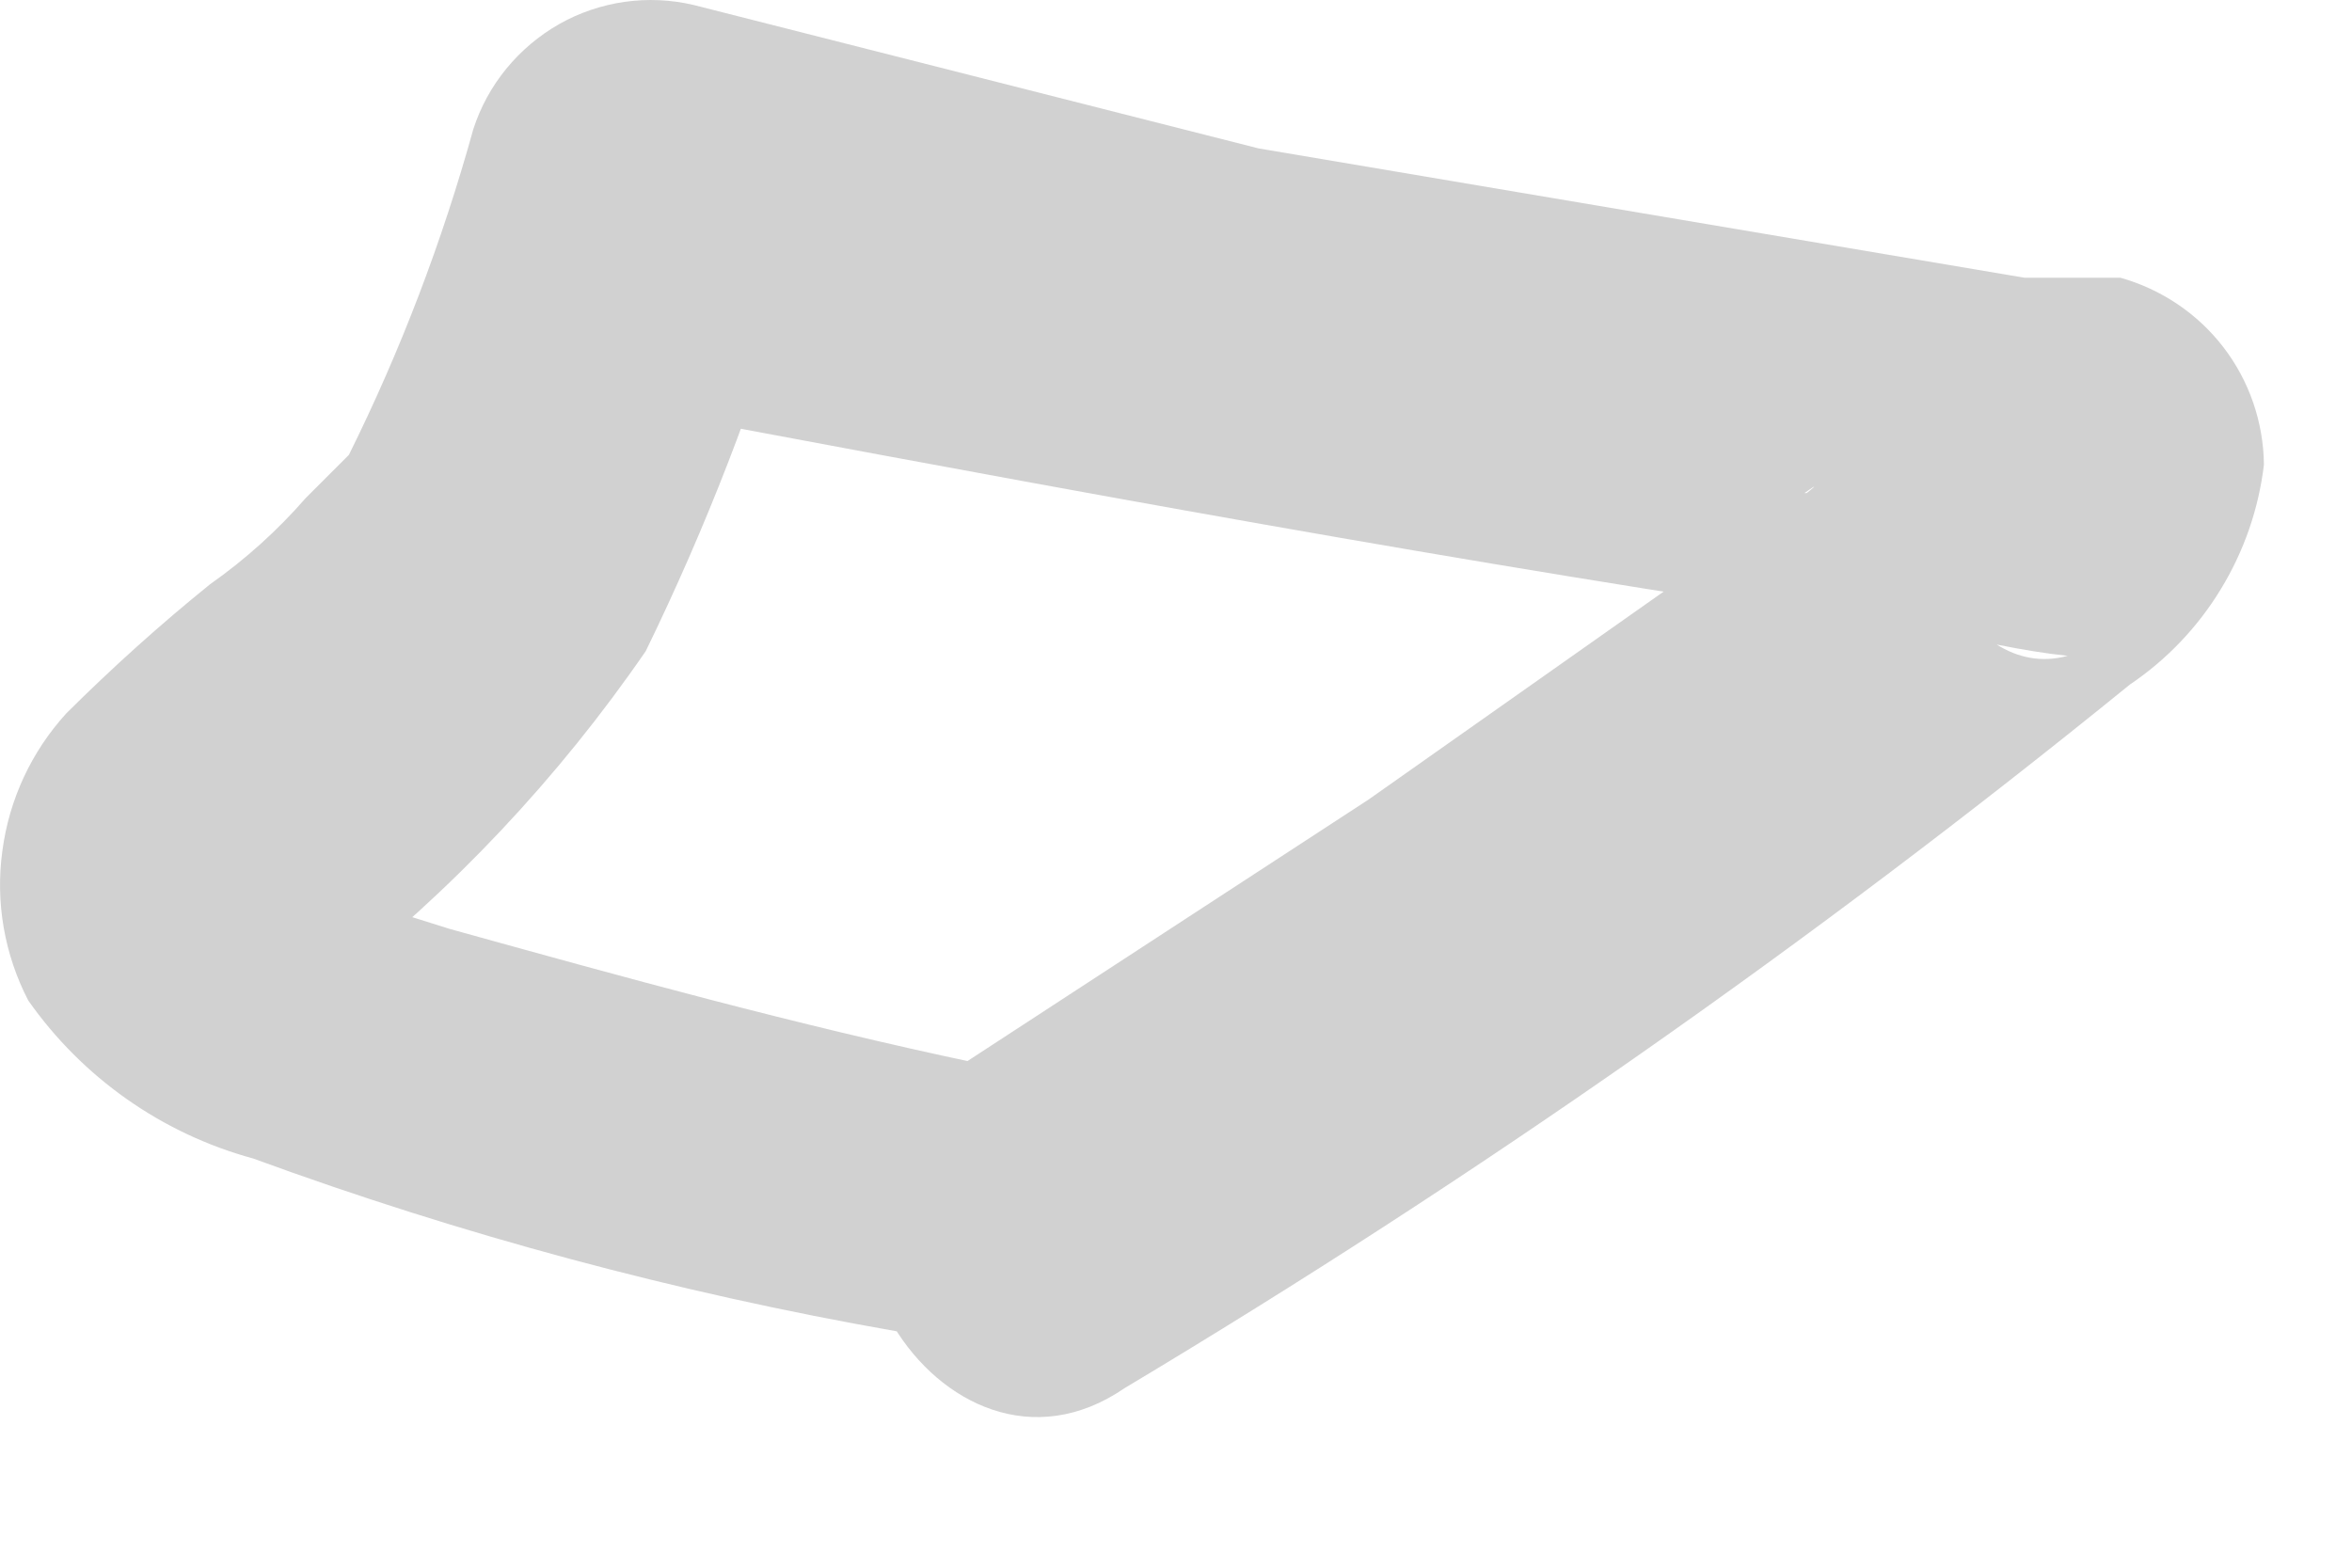 <?xml version="1.0" encoding="utf-8"?>
<svg xmlns="http://www.w3.org/2000/svg" fill="none" height="100%" overflow="visible" preserveAspectRatio="none" style="display: block;" viewBox="0 0 9 6" width="100%">
<path d="M3.845 4.068H3.955C4.156 4.068 3.827 4.068 3.955 4.068H3.735C3.039 3.921 2.379 3.738 1.72 3.555L1.134 3.371C1.173 3.455 1.193 3.545 1.193 3.637C1.193 3.729 1.173 3.82 1.134 3.903C1.042 4.013 1.134 3.903 1.134 3.903C1.166 3.851 1.21 3.807 1.262 3.775C1.728 3.412 2.136 2.979 2.471 2.492C2.701 2.02 2.891 1.53 3.039 1.026L2.196 1.521C3.753 1.814 5.311 2.107 6.886 2.345C7.216 2.345 7.564 2.474 7.912 2.51C7.509 2.62 7.253 1.961 7.326 1.704C7.399 1.448 7.326 1.503 7.326 1.613L7.179 1.741L7.014 1.887H6.905C7.033 1.796 6.776 1.997 6.905 1.887L6.355 2.272L5.237 3.06L3.607 4.123C2.874 4.599 3.607 5.79 4.303 5.313C5.648 4.508 6.934 3.608 8.15 2.62C8.291 2.525 8.41 2.4 8.498 2.255C8.587 2.109 8.643 1.947 8.663 1.778C8.661 1.615 8.607 1.458 8.508 1.329C8.409 1.2 8.27 1.107 8.114 1.063H7.839H7.747C7.894 1.063 7.582 1.063 7.747 1.063L4.816 0.568L2.654 0.019C2.48 -0.022 2.296 0.004 2.14 0.092C1.984 0.181 1.866 0.324 1.811 0.495C1.692 0.925 1.533 1.342 1.335 1.741L1.17 1.906C1.062 2.03 0.939 2.141 0.804 2.236C0.612 2.391 0.429 2.556 0.254 2.73C0.12 2.877 0.035 3.06 0.009 3.257C-0.018 3.453 0.017 3.653 0.108 3.829C0.316 4.125 0.62 4.339 0.969 4.434C1.766 4.726 2.587 4.947 3.424 5.094C3.738 5.156 4.062 5.156 4.376 5.094C4.463 5.07 4.545 5.03 4.616 4.975C4.688 4.92 4.747 4.851 4.791 4.772C4.836 4.694 4.864 4.607 4.875 4.518C4.885 4.428 4.878 4.337 4.853 4.251C4.799 4.172 4.731 4.104 4.651 4.052C4.571 3.999 4.481 3.964 4.387 3.947C4.294 3.929 4.197 3.931 4.104 3.952C4.011 3.973 3.923 4.012 3.845 4.068Z" fill="#D1D1D1" id="Vector"/>
</svg>